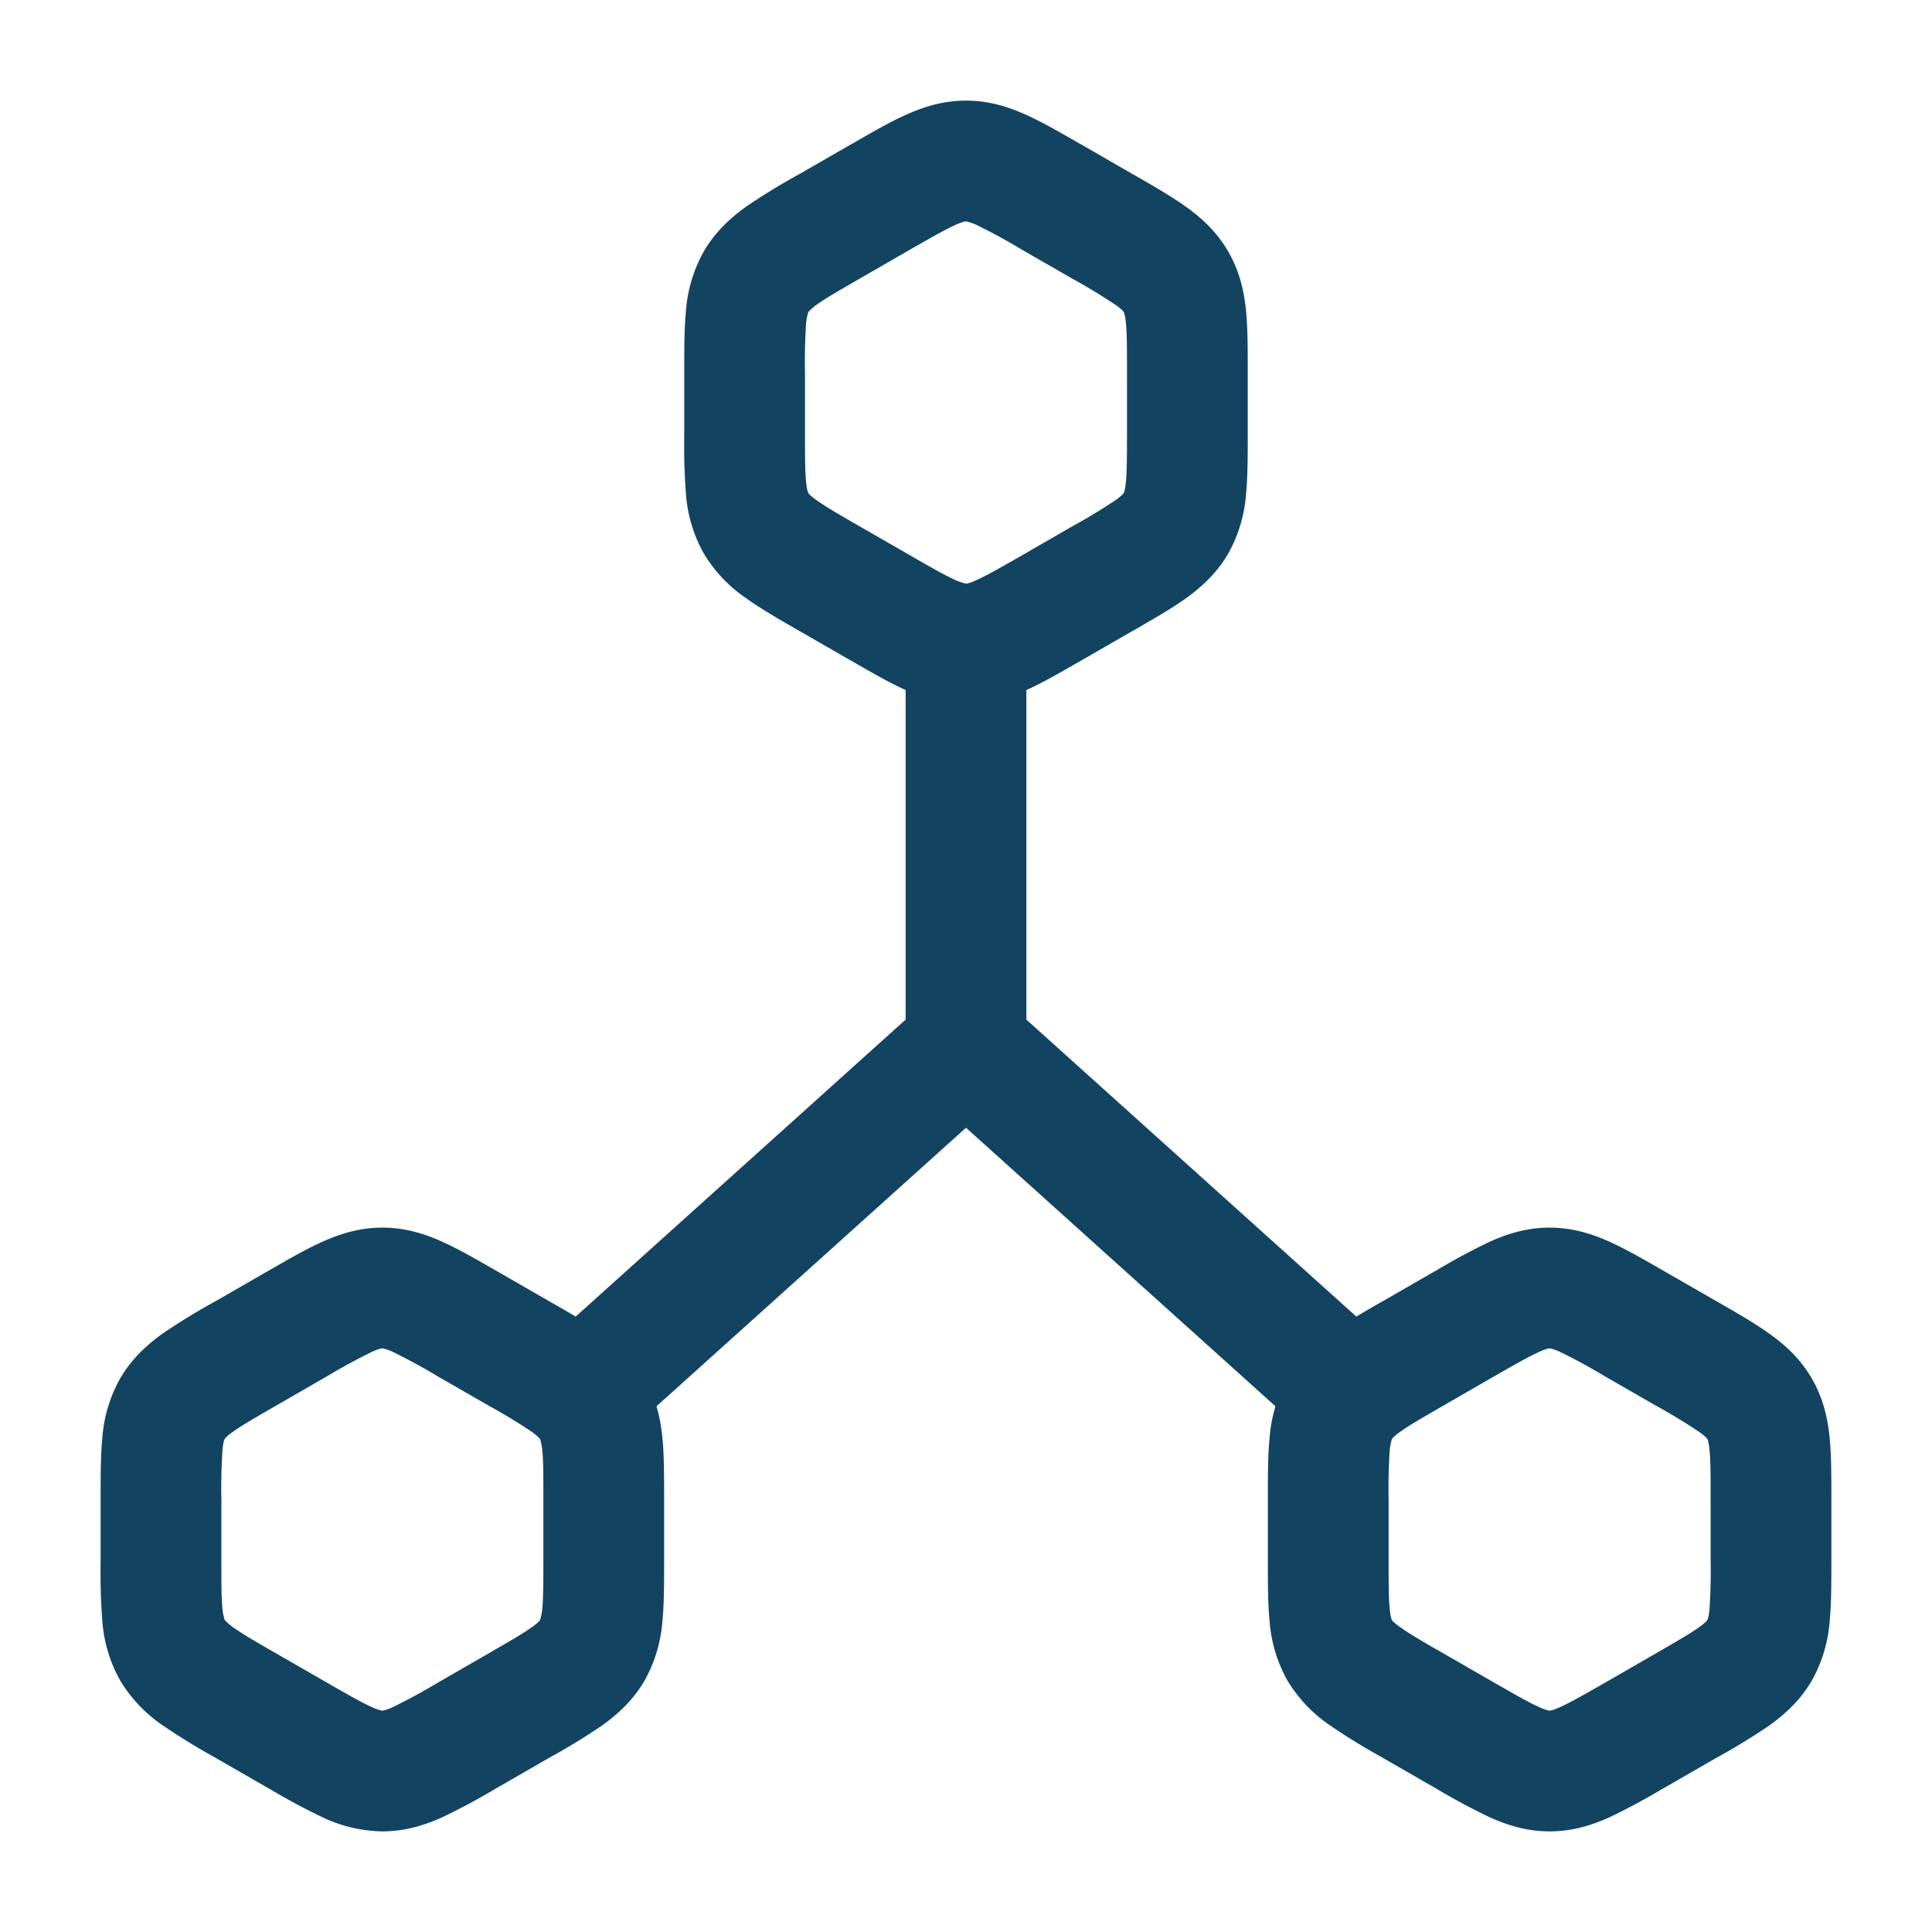 <svg xmlns="http://www.w3.org/2000/svg" version="1.1" xmlns:xlink="http://www.w3.org/1999/xlink" width="512" height="512" x="0" y="0" viewBox="0 0 24 24" style="enable-background:new 0 0 512 512" xml:space="preserve" class=""><g><g fill="#000" fill-rule="evenodd" clip-rule="evenodd"><path d="m12.75 12.666 4.752 4.277-1.004 1.115L12 14.009l-4.498 4.048-1.004-1.114 4.752-4.277V8h1.5z" fill="#124461" opacity="1" data-original="#000000"></path><path d="M19.117 16.795c-.124.056-.28.145-.552.3l-.633.365c-.27.156-.427.246-.537.325a.69.69 0 0 0-.089.072c-.011.012-.014.017-.015.019a.681.681 0 0 0-.027.135 7.232 7.232 0 0 0-.014.625v.728c0 .312 0 .491.014.625.006.06.013.094.018.112.004.016.007.02.009.023 0 .002.004.007.015.019a.69.69 0 0 0 .09.072c.11.079.265.17.536.325l.633.364c.271.156.428.245.552.301a.7.7 0 0 0 .107.04c.017.005.023.005.026.005s.01 0 .025-.004a.7.7 0 0 0 .108-.041c.124-.056.28-.145.552-.3l.633-.365c.27-.156.427-.246.537-.325a.69.69 0 0 0 .089-.072c.011-.012.014-.017.015-.019.001-.002.004-.007.009-.022a.681.681 0 0 0 .018-.113 7.19 7.19 0 0 0 .014-.625v-.728c0-.312 0-.491-.014-.625a.681.681 0 0 0-.018-.112c-.005-.016-.008-.02-.009-.023 0-.002-.004-.007-.015-.019a.69.69 0 0 0-.09-.072 7.282 7.282 0 0 0-.536-.325l-.633-.364a7.317 7.317 0 0 0-.552-.301.7.7 0 0 0-.107-.04c-.017-.005-.023-.005-.026-.005s-.01 0-.025.004a.7.7 0 0 0-.108.041zm-.617-1.367c.22-.1.465-.178.75-.178s.53.078.75.178c.199.09.42.217.656.353l.026.015.633.364.026.015c.236.135.458.263.635.39.197.14.388.312.531.559.143.247.198.498.222.739.021.217.021.472.021.743v.788c0 .271 0 .526-.021.743a1.78 1.78 0 0 1-.222.74c-.143.246-.334.418-.53.559a8.026 8.026 0 0 1-.636.39l-.026.014-.633.365-.026.014a8.03 8.03 0 0 1-.656.353c-.22.1-.465.178-.75.178s-.53-.078-.75-.178a8.03 8.03 0 0 1-.657-.353l-.025-.014-.66-.38a8.011 8.011 0 0 1-.634-.39 1.786 1.786 0 0 1-.531-.559 1.78 1.78 0 0 1-.222-.739c-.021-.217-.021-.472-.021-.743v-.788c0-.271 0-.526.021-.743a1.78 1.78 0 0 1 .222-.74c.143-.246.334-.418.53-.559.178-.127.4-.254.636-.39l.026-.014.633-.365.026-.014a8.03 8.03 0 0 1 .656-.353zM4.617 16.795a7.32 7.32 0 0 0-.552.3l-.633.365c-.27.156-.427.246-.537.325a.687.687 0 0 0-.089.072c-.011.012-.014.017-.015.019s-.004.007-.009.022a.682.682 0 0 0-.018.113 7.221 7.221 0 0 0-.014.625v.728c0 .312 0 .491.014.625a.682.682 0 0 0 .027.135.687.687 0 0 0 .105.091c.11.079.265.17.536.325l.633.364c.271.156.428.245.552.301a.703.703 0 0 0 .107.04c.017.005.023.005.026.005.003 0 .01 0 .026-.004a.702.702 0 0 0 .107-.041 7.32 7.32 0 0 0 .552-.3l.633-.365c.27-.156.427-.246.537-.325a.687.687 0 0 0 .089-.072c.011-.012.014-.017.015-.019a.681.681 0 0 0 .027-.135c.013-.134.014-.313.014-.625v-.728c0-.312 0-.491-.014-.625a.681.681 0 0 0-.027-.135.687.687 0 0 0-.105-.091 7.288 7.288 0 0 0-.536-.325l-.633-.364a7.32 7.32 0 0 0-.552-.301.702.702 0 0 0-.107-.04c-.017-.005-.023-.005-.026-.005-.003 0-.01 0-.026.004a.703.703 0 0 0-.107.041zM4 15.428c.22-.1.465-.178.75-.178s.53.078.75.178c.199.09.42.217.656.353l.026.015.633.364.026.015c.236.135.458.263.635.39.197.14.388.312.531.559.143.247.198.498.222.739.021.217.021.472.021.743v.788c0 .271 0 .526-.021.743a1.78 1.78 0 0 1-.222.74c-.143.246-.334.418-.53.559a8.015 8.015 0 0 1-.662.404l-.633.365-.025.014a8.017 8.017 0 0 1-.657.353c-.22.1-.465.178-.75.178a1.79 1.79 0 0 1-.75-.178 8.019 8.019 0 0 1-.656-.353c-.01-.004-.018-.01-.026-.014l-.66-.38a8.015 8.015 0 0 1-.634-.39 1.785 1.785 0 0 1-.531-.559 1.78 1.78 0 0 1-.222-.739 7.98 7.98 0 0 1-.021-.743v-.788c0-.271 0-.526.021-.743a1.78 1.78 0 0 1 .222-.74c.143-.246.334-.418.53-.559a8.014 8.014 0 0 1 .662-.404l.633-.365.026-.014c.235-.136.457-.264.656-.353zM11.867 2.795c-.124.056-.28.145-.552.3l-.633.365c-.27.156-.427.246-.537.325a.69.69 0 0 0-.104.091.68.68 0 0 0-.027.135 7.192 7.192 0 0 0-.014.625v.728c0 .312 0 .491.014.625a.68.68 0 0 0 .018.112c.005.016.008.02.009.023 0 .002.004.007.015.019.014.013.04.037.09.072.11.079.266.17.536.325l.633.364c.271.156.428.245.552.301A.692.692 0 0 0 12 7.25c.003 0 .01 0 .026-.004a.692.692 0 0 0 .107-.041c.124-.056.28-.145.552-.3l.633-.365a7.28 7.28 0 0 0 .537-.325.69.69 0 0 0 .089-.072c.011-.012.014-.017.015-.019.001-.002.005-.007.009-.023a.68.68 0 0 0 .018-.112c.013-.134.014-.313.014-.625v-.728c0-.312 0-.492-.014-.625a.68.68 0 0 0-.018-.112c-.004-.016-.007-.02-.009-.023 0-.002-.004-.007-.015-.019a.69.69 0 0 0-.09-.072 7.28 7.28 0 0 0-.536-.325l-.633-.364a7.285 7.285 0 0 0-.552-.301A.692.692 0 0 0 12 2.75c-.003 0-.01 0-.025.004a.692.692 0 0 0-.108.041zm-.617-1.367c.22-.1.465-.178.75-.178s.53.078.75.178c.199.09.42.217.656.353l.026.014.633.365.026.014c.236.136.458.264.635.39.197.14.388.313.531.56.143.247.198.498.222.739.021.217.021.472.021.743v.788c0 .271 0 .526-.021.743a1.78 1.78 0 0 1-.222.74c-.143.246-.334.418-.53.559-.178.126-.4.254-.636.39l-.026.014-.633.365-.025.014c-.236.136-.458.264-.657.353-.22.1-.465.178-.75.178s-.53-.078-.75-.178c-.199-.09-.42-.217-.656-.353a7.226 7.226 0 0 0-.026-.014l-.66-.38c-.235-.135-.457-.263-.634-.39a1.785 1.785 0 0 1-.531-.559 1.78 1.78 0 0 1-.222-.739 7.977 7.977 0 0 1-.021-.743v-.788c0-.271 0-.526.021-.743a1.78 1.78 0 0 1 .222-.74c.143-.246.334-.418.53-.559a8.04 8.04 0 0 1 .662-.404l.633-.365.026-.014c.236-.136.457-.264.656-.353z" fill="#124461" opacity="1" data-original="#000000"></path></g></g></svg>